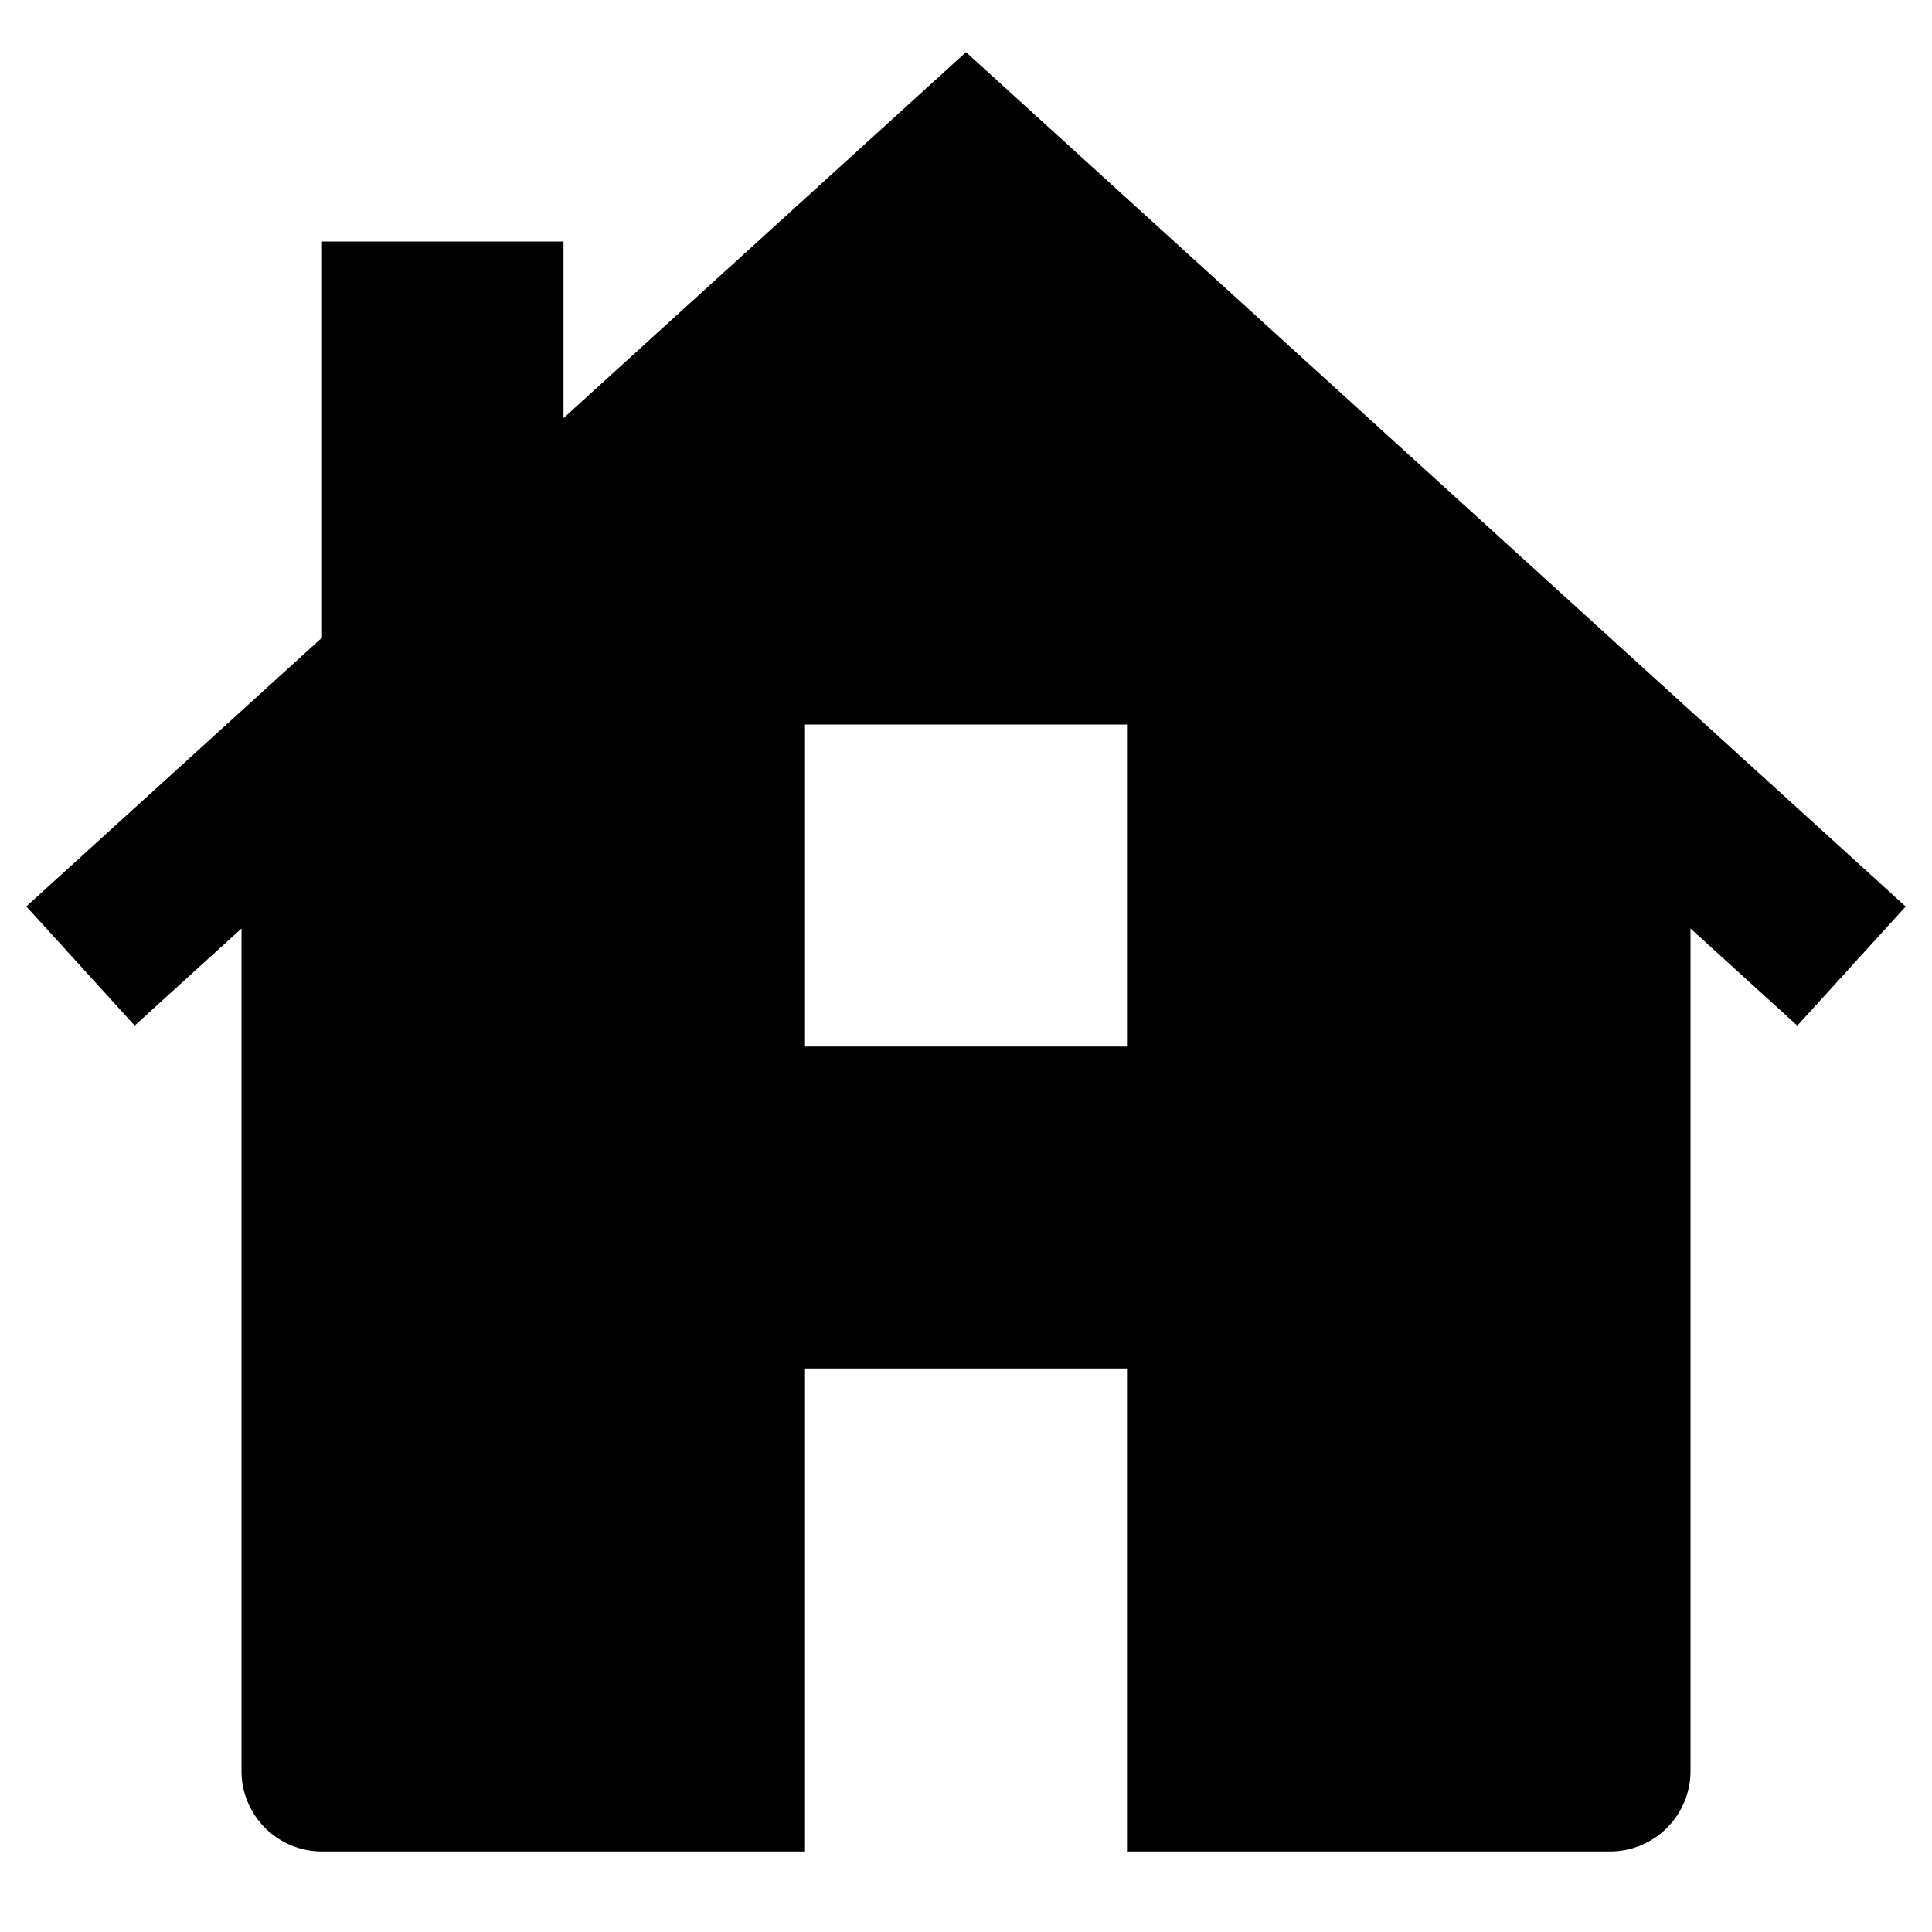 <svg id="nc_icon" xmlns="http://www.w3.org/2000/svg" xml:space="preserve" viewBox="0 0 24 24"><path fill="currentColor" d="M12 .648 7 5.194V3H4v4.921L.327 11.26l1.346 1.48L3 11.534V22a1 1 0 0 0 1 1h6v-6h4v6h6a1 1 0 0 0 1-1V11.534l1.327 1.207 1.346-1.48L12 .648zM14 13h-4V9h4v4z" class="nc-icon-wrapper"/></svg>
